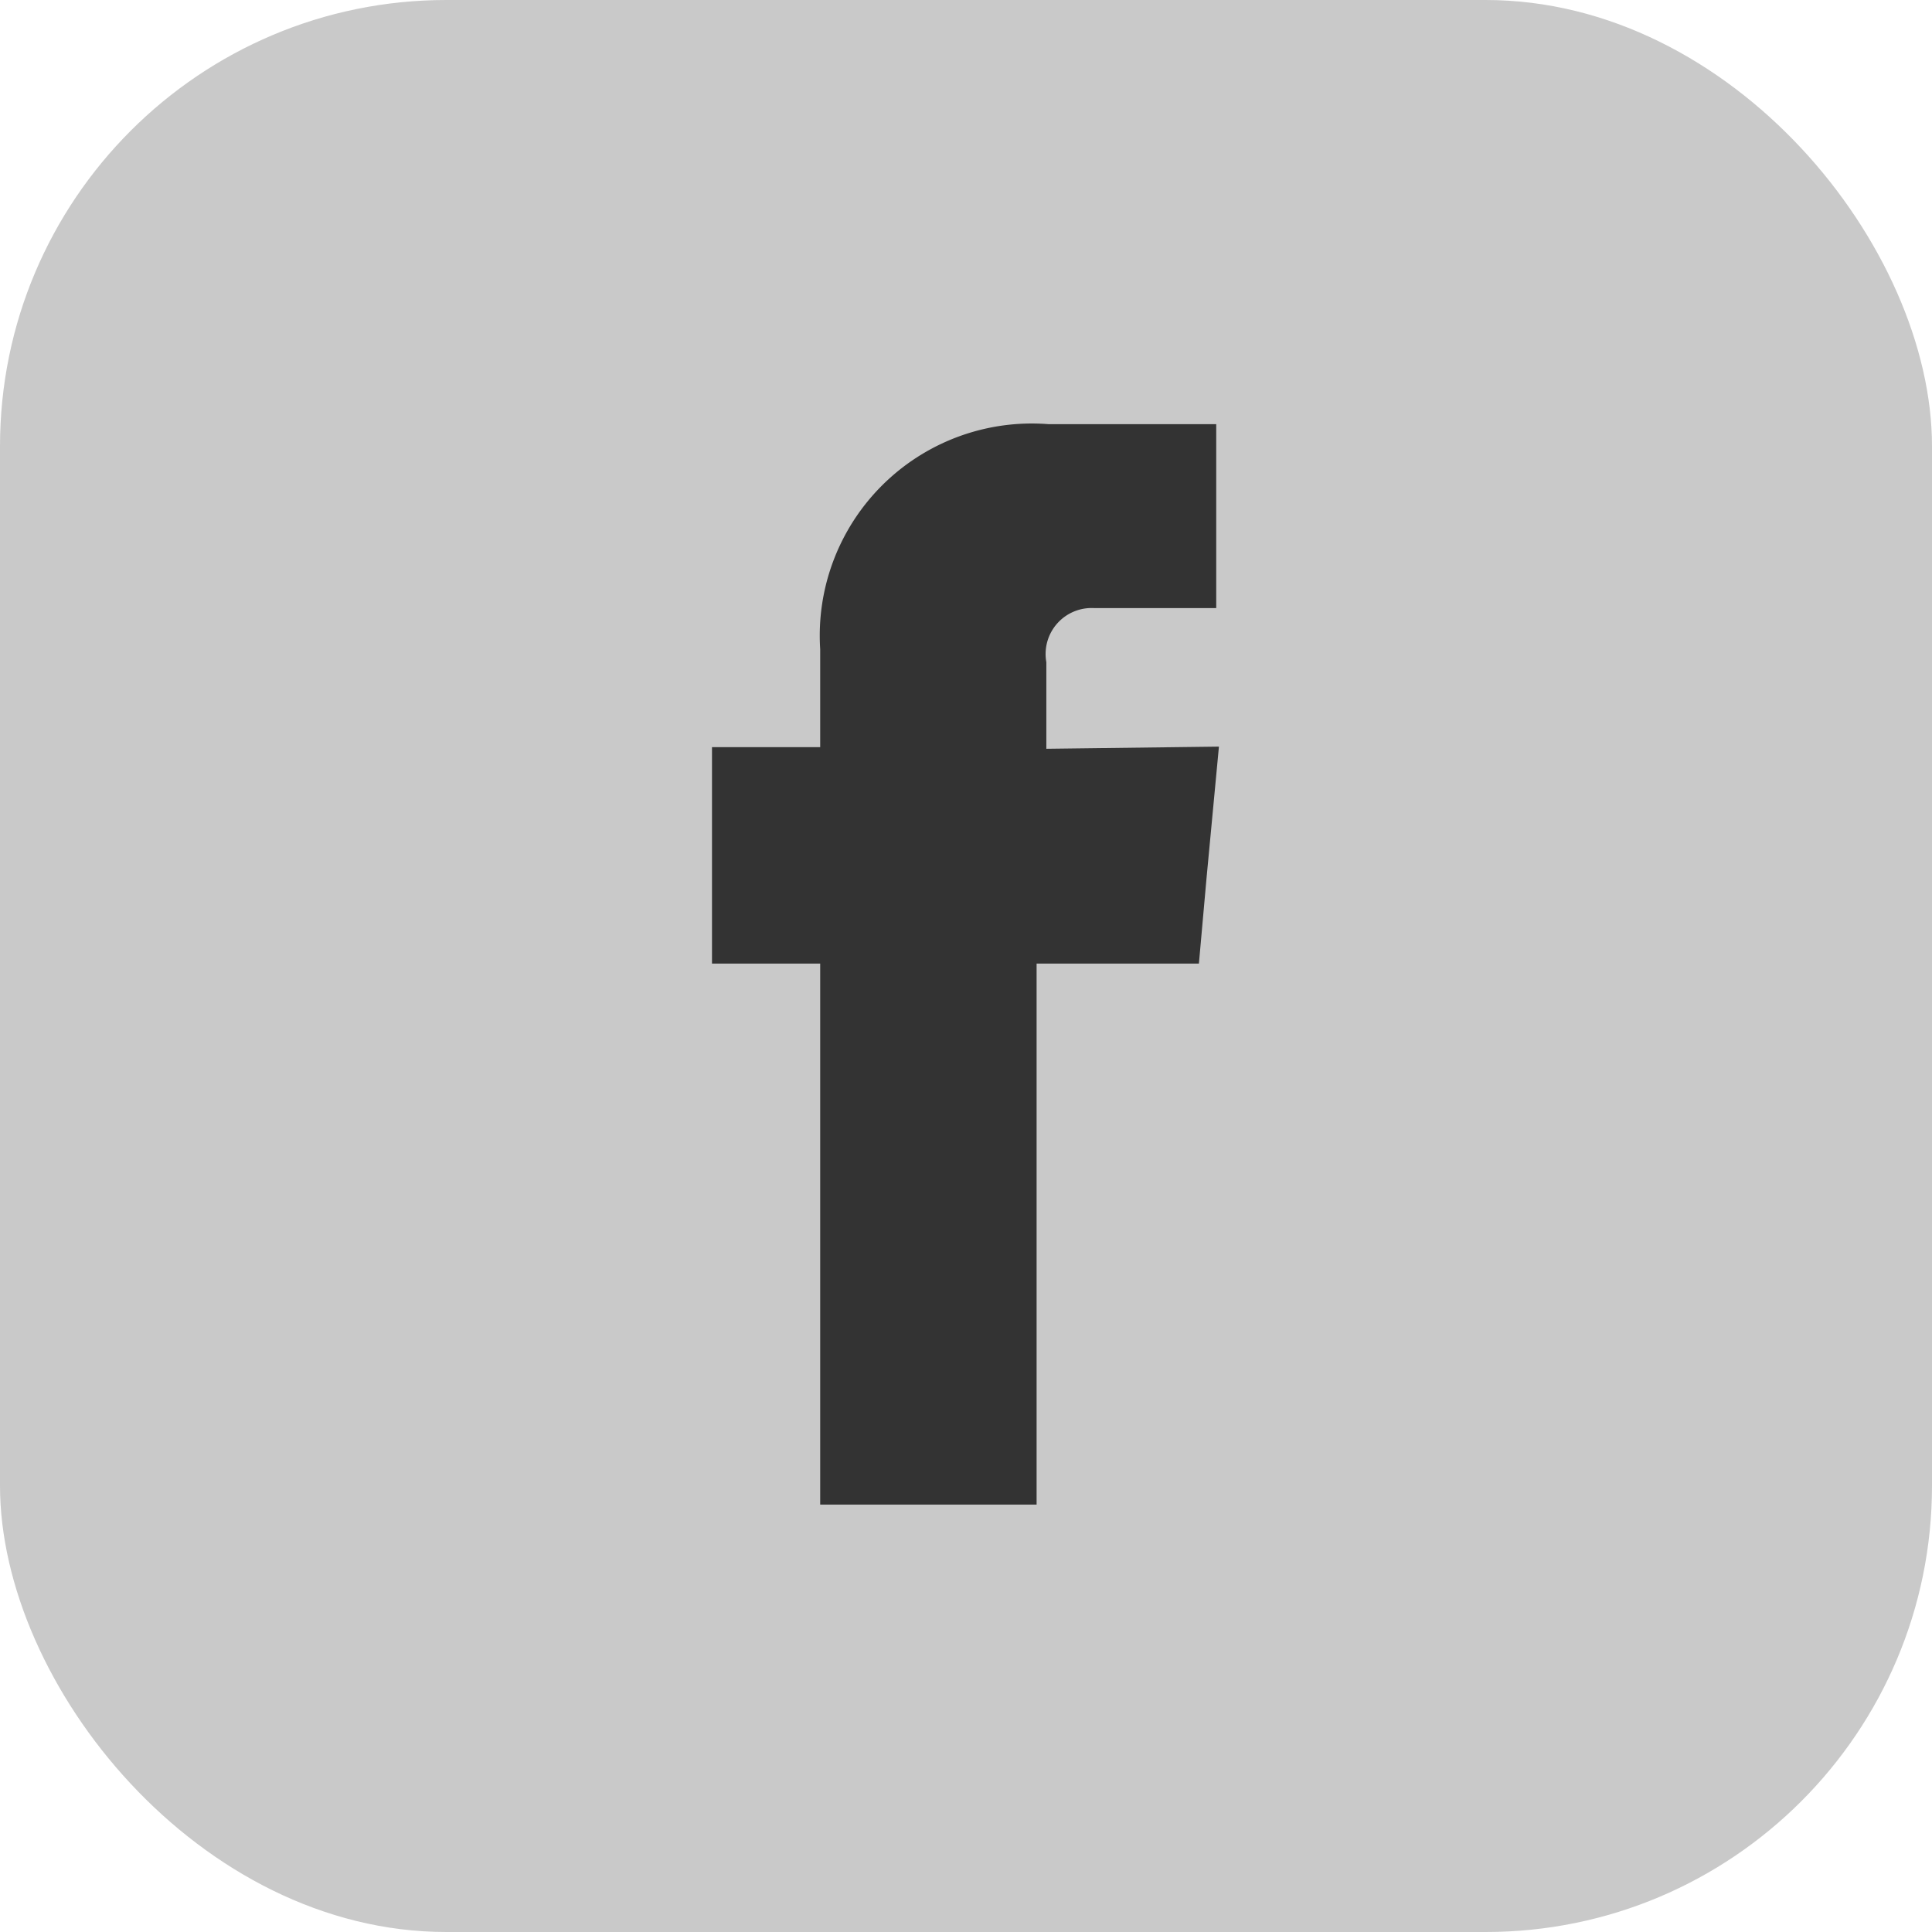 <svg xmlns="http://www.w3.org/2000/svg" viewBox="0 0 35.71 35.71"><defs><style>.cls-1{fill:#c9c9c9;}.cls-2{fill:#333;fill-rule:evenodd;}</style></defs><title>Ativo 37</title><g id="Camada_2" data-name="Camada 2"><g id="Camada_1-2" data-name="Camada 1"><rect class="cls-1" width="35.71" height="35.71" rx="8.25"/><path class="cls-2" d="M19.34,13.84v-1.6a.85.85,0,0,1,.89-1h2.25V7.84l-3.1,0A3.92,3.92,0,0,0,15.16,12v1.81h-2v4h2v10h4v-10h3l.14-1.57.23-2.44Z"/></g></g></svg>